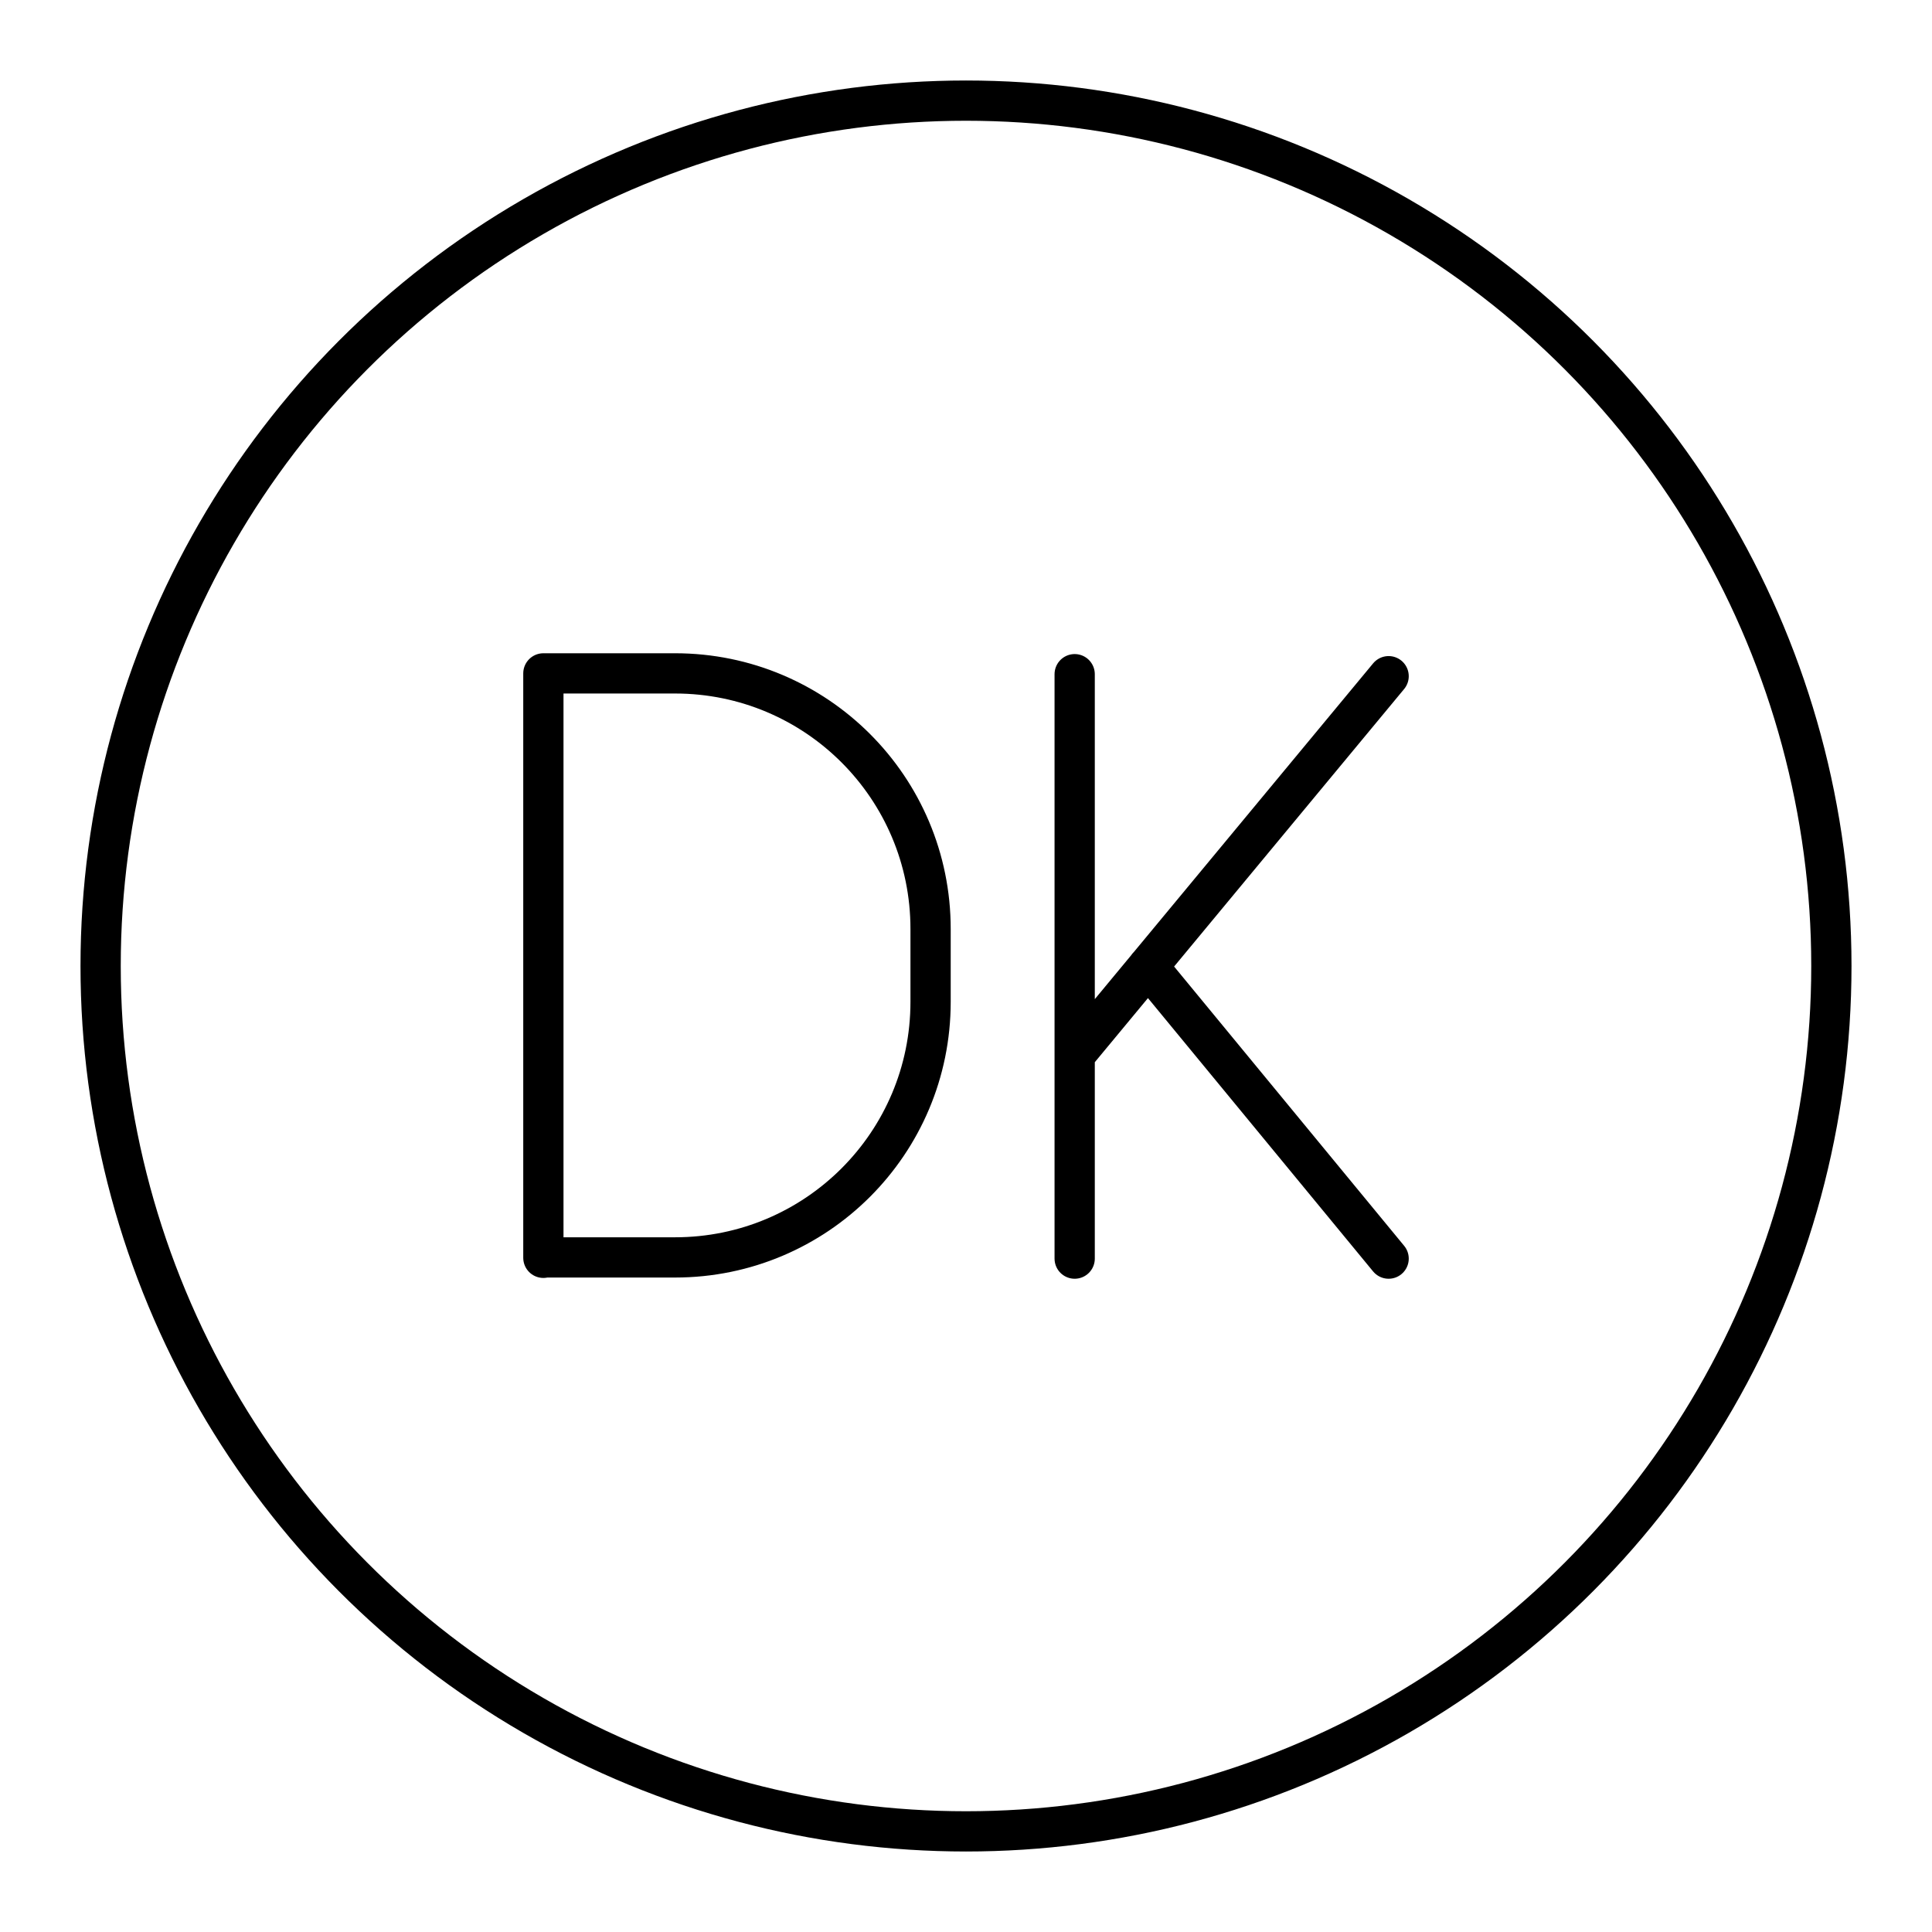 <?xml version="1.0" encoding="utf-8"?>
<!-- Generator: www.svgicons.com -->
<svg xmlns="http://www.w3.org/2000/svg" width="800" height="800" viewBox="0 0 48 48">
<circle cx="24" cy="24" r="21.5" fill="none" stroke="currentColor" stroke-linecap="round" stroke-linejoin="round"/><path fill="none" stroke="currentColor" stroke-linecap="round" stroke-linejoin="round" d="M13.5 31.25V16.73h3.27c3.51 0 6.35 2.84 6.35 6.35v1.81c0 3.51-2.84 6.35-6.35 6.35H13.5Zm13.2-14.5v14.52m0-5.06l7.8-9.41m0 14.47l-5.98-7.26"/>
</svg>